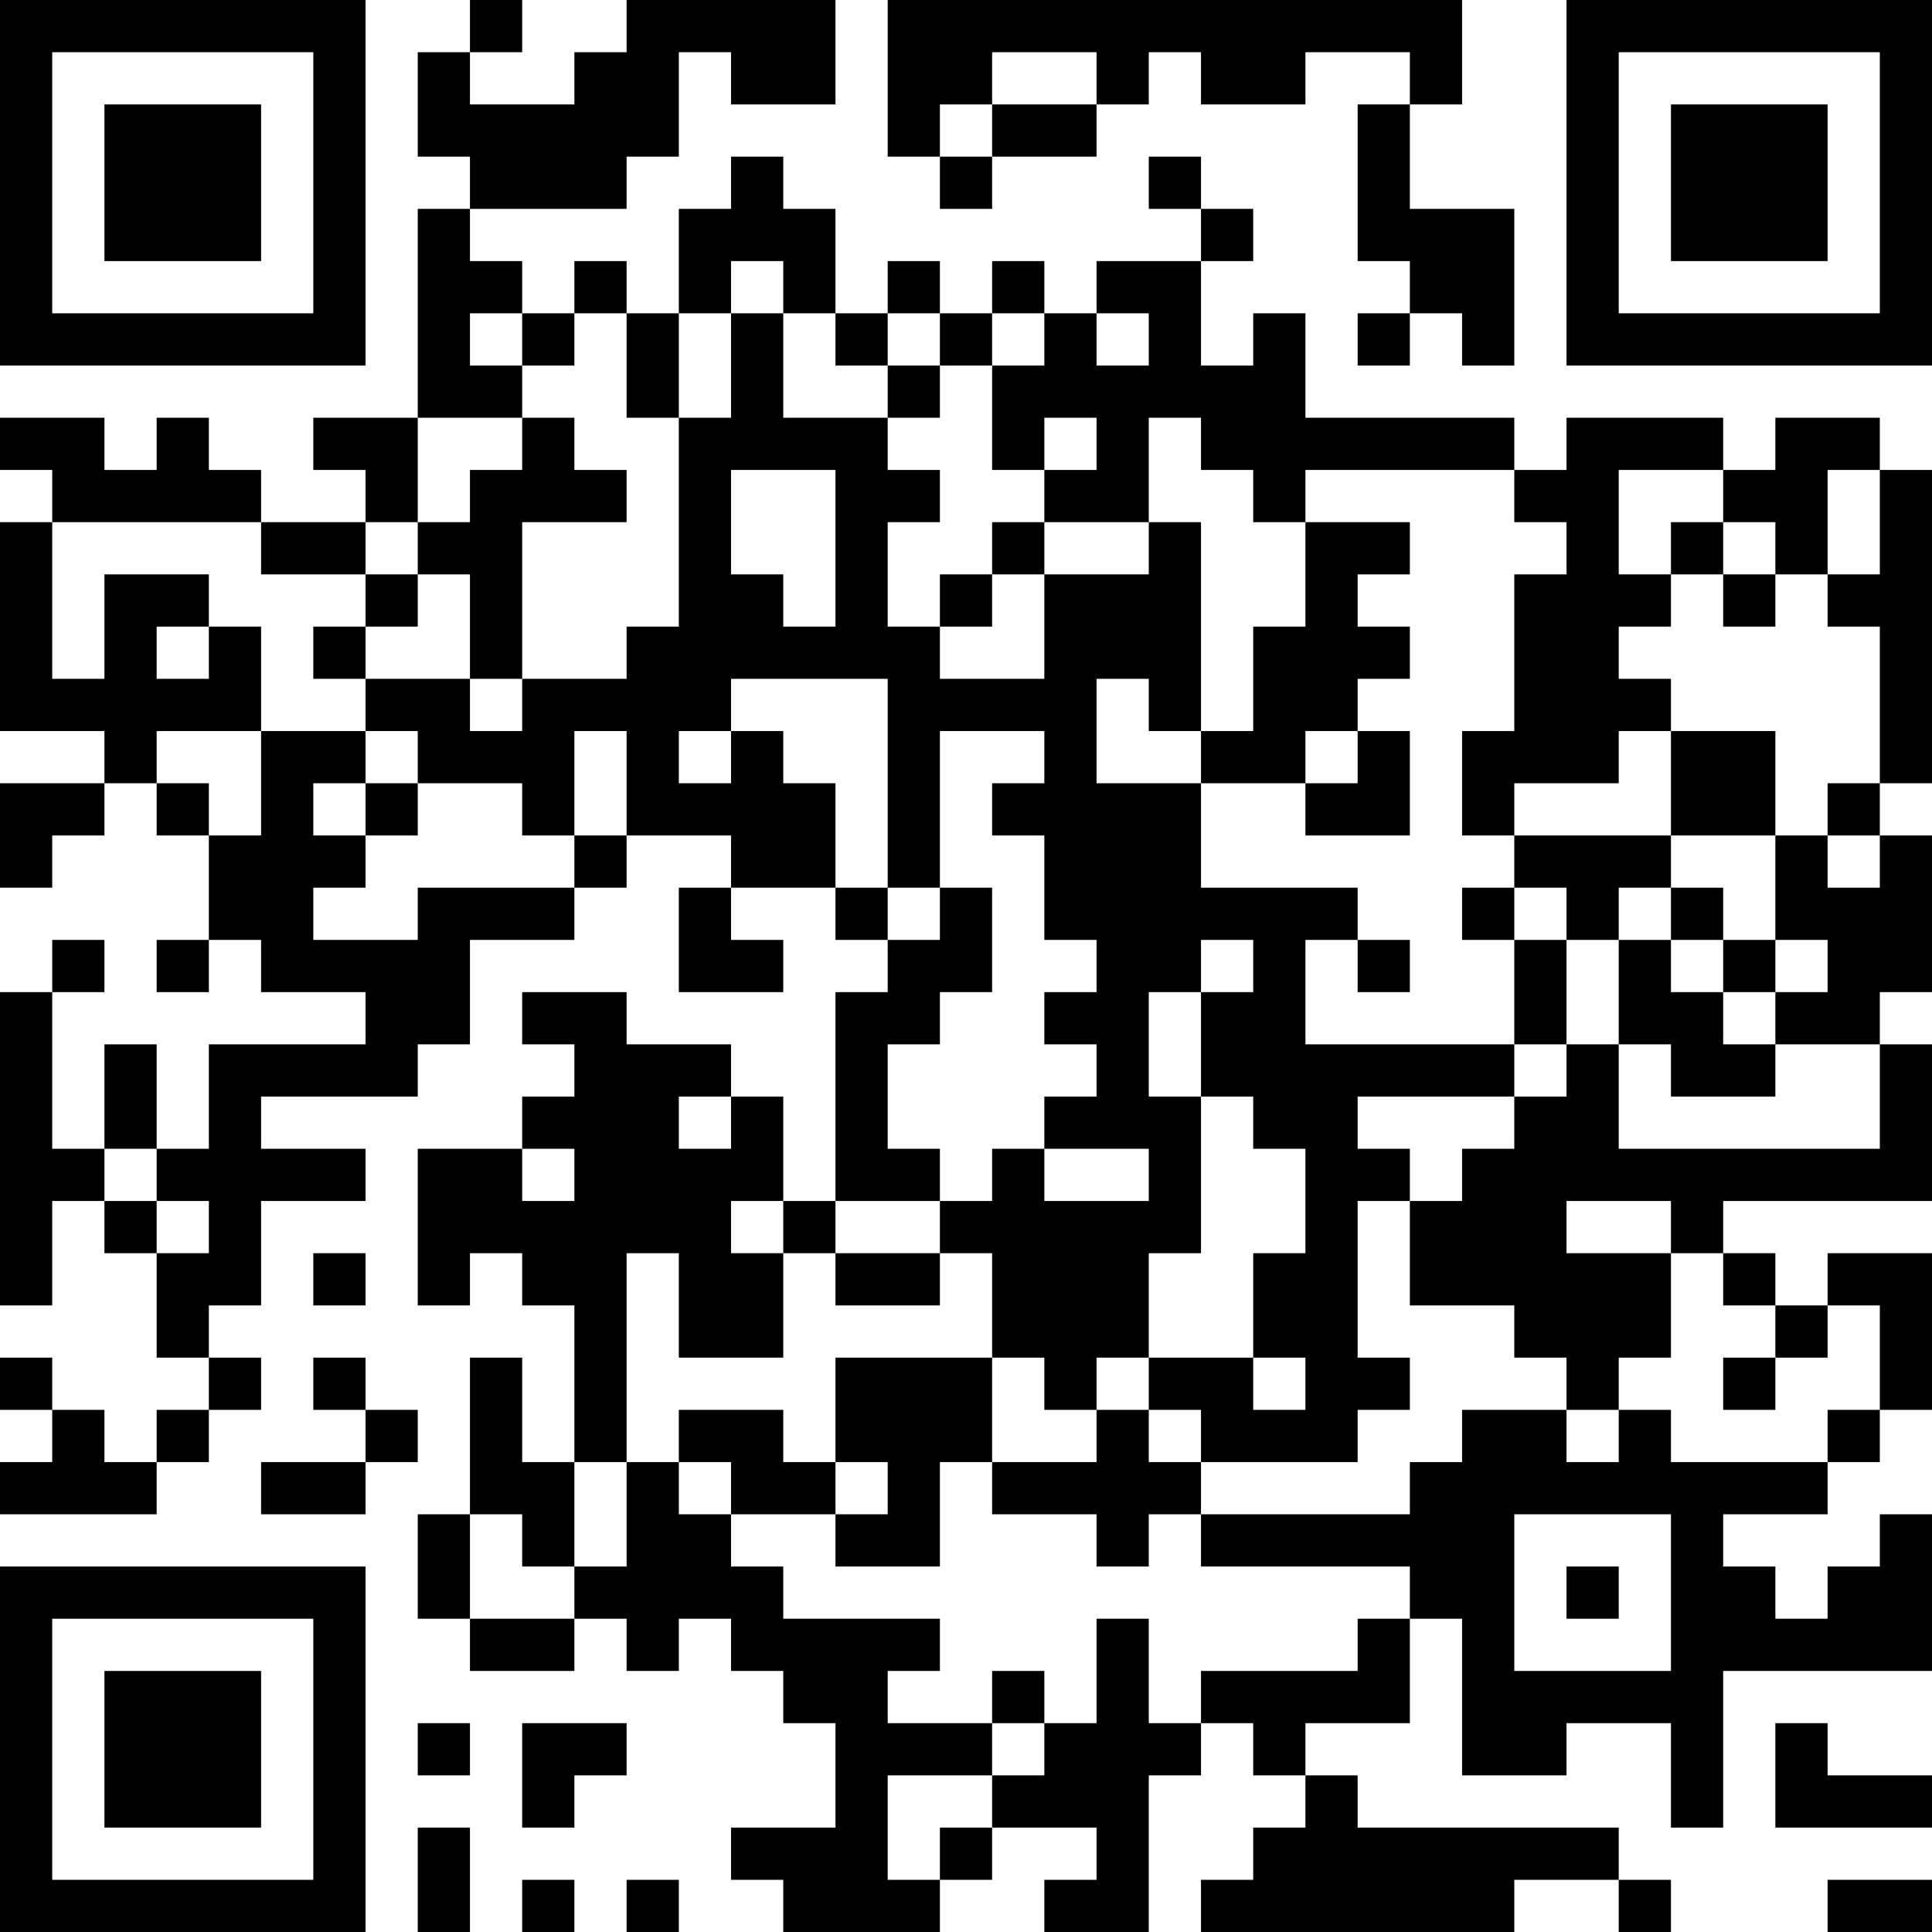 <?xml version="1.0" encoding="UTF-8"?>
<svg xmlns="http://www.w3.org/2000/svg" version="1.1" width="400" height="400" viewBox="0 0 400 400"><rect x="0" y="0" width="400" height="400" fill="#ffffff"/><g transform="scale(10.811)"><g transform="translate(0,0)"><path fill-rule="evenodd" d="M9 0L9 1L8 1L8 3L9 3L9 4L8 4L8 8L6 8L6 9L7 9L7 10L5 10L5 9L4 9L4 8L3 8L3 9L2 9L2 8L0 8L0 9L1 9L1 10L0 10L0 14L2 14L2 15L0 15L0 17L1 17L1 16L2 16L2 15L3 15L3 16L4 16L4 18L3 18L3 19L4 19L4 18L5 18L5 19L7 19L7 20L4 20L4 22L3 22L3 20L2 20L2 22L1 22L1 19L2 19L2 18L1 18L1 19L0 19L0 25L1 25L1 23L2 23L2 24L3 24L3 26L4 26L4 27L3 27L3 28L2 28L2 27L1 27L1 26L0 26L0 27L1 27L1 28L0 28L0 29L3 29L3 28L4 28L4 27L5 27L5 26L4 26L4 25L5 25L5 23L7 23L7 22L5 22L5 21L8 21L8 20L9 20L9 18L11 18L11 17L12 17L12 16L14 16L14 17L13 17L13 19L15 19L15 18L14 18L14 17L16 17L16 18L17 18L17 19L16 19L16 23L15 23L15 21L14 21L14 20L12 20L12 19L10 19L10 20L11 20L11 21L10 21L10 22L8 22L8 25L9 25L9 24L10 24L10 25L11 25L11 28L10 28L10 26L9 26L9 29L8 29L8 31L9 31L9 32L11 32L11 31L12 31L12 32L13 32L13 31L14 31L14 32L15 32L15 33L16 33L16 35L14 35L14 36L15 36L15 37L18 37L18 36L19 36L19 35L21 35L21 36L20 36L20 37L22 37L22 34L23 34L23 33L24 33L24 34L25 34L25 35L24 35L24 36L23 36L23 37L29 37L29 36L31 36L31 37L32 37L32 36L31 36L31 35L26 35L26 34L25 34L25 33L27 33L27 31L28 31L28 34L30 34L30 33L32 33L32 35L33 35L33 32L37 32L37 29L36 29L36 30L35 30L35 31L34 31L34 30L33 30L33 29L35 29L35 28L36 28L36 27L37 27L37 24L35 24L35 25L34 25L34 24L33 24L33 23L37 23L37 20L36 20L36 19L37 19L37 16L36 16L36 15L37 15L37 9L36 9L36 8L34 8L34 9L33 9L33 8L30 8L30 9L29 9L29 8L25 8L25 6L24 6L24 7L23 7L23 5L24 5L24 4L23 4L23 3L22 3L22 4L23 4L23 5L21 5L21 6L20 6L20 5L19 5L19 6L18 6L18 5L17 5L17 6L16 6L16 4L15 4L15 3L14 3L14 4L13 4L13 6L12 6L12 5L11 5L11 6L10 6L10 5L9 5L9 4L12 4L12 3L13 3L13 1L14 1L14 2L16 2L16 0L12 0L12 1L11 1L11 2L9 2L9 1L10 1L10 0ZM17 0L17 3L18 3L18 4L19 4L19 3L21 3L21 2L22 2L22 1L23 1L23 2L25 2L25 1L27 1L27 2L26 2L26 5L27 5L27 6L26 6L26 7L27 7L27 6L28 6L28 7L29 7L29 4L27 4L27 2L28 2L28 0ZM19 1L19 2L18 2L18 3L19 3L19 2L21 2L21 1ZM14 5L14 6L13 6L13 8L12 8L12 6L11 6L11 7L10 7L10 6L9 6L9 7L10 7L10 8L8 8L8 10L7 10L7 11L5 11L5 10L1 10L1 13L2 13L2 11L4 11L4 12L3 12L3 13L4 13L4 12L5 12L5 14L3 14L3 15L4 15L4 16L5 16L5 14L7 14L7 15L6 15L6 16L7 16L7 17L6 17L6 18L8 18L8 17L11 17L11 16L12 16L12 14L11 14L11 16L10 16L10 15L8 15L8 14L7 14L7 13L9 13L9 14L10 14L10 13L12 13L12 12L13 12L13 8L14 8L14 6L15 6L15 8L17 8L17 9L18 9L18 10L17 10L17 12L18 12L18 13L20 13L20 11L22 11L22 10L23 10L23 14L22 14L22 13L21 13L21 15L23 15L23 17L26 17L26 18L25 18L25 20L29 20L29 21L26 21L26 22L27 22L27 23L26 23L26 26L27 26L27 27L26 27L26 28L23 28L23 27L22 27L22 26L24 26L24 27L25 27L25 26L24 26L24 24L25 24L25 22L24 22L24 21L23 21L23 19L24 19L24 18L23 18L23 19L22 19L22 21L23 21L23 24L22 24L22 26L21 26L21 27L20 27L20 26L19 26L19 24L18 24L18 23L19 23L19 22L20 22L20 23L22 23L22 22L20 22L20 21L21 21L21 20L20 20L20 19L21 19L21 18L20 18L20 16L19 16L19 15L20 15L20 14L18 14L18 17L17 17L17 13L14 13L14 14L13 14L13 15L14 15L14 14L15 14L15 15L16 15L16 17L17 17L17 18L18 18L18 17L19 17L19 19L18 19L18 20L17 20L17 22L18 22L18 23L16 23L16 24L15 24L15 23L14 23L14 24L15 24L15 26L13 26L13 24L12 24L12 28L11 28L11 30L10 30L10 29L9 29L9 31L11 31L11 30L12 30L12 28L13 28L13 29L14 29L14 30L15 30L15 31L18 31L18 32L17 32L17 33L19 33L19 34L17 34L17 36L18 36L18 35L19 35L19 34L20 34L20 33L21 33L21 31L22 31L22 33L23 33L23 32L26 32L26 31L27 31L27 30L23 30L23 29L27 29L27 28L28 28L28 27L30 27L30 28L31 28L31 27L32 27L32 28L35 28L35 27L36 27L36 25L35 25L35 26L34 26L34 25L33 25L33 24L32 24L32 23L30 23L30 24L32 24L32 26L31 26L31 27L30 27L30 26L29 26L29 25L27 25L27 23L28 23L28 22L29 22L29 21L30 21L30 20L31 20L31 22L36 22L36 20L34 20L34 19L35 19L35 18L34 18L34 16L35 16L35 17L36 17L36 16L35 16L35 15L36 15L36 12L35 12L35 11L36 11L36 9L35 9L35 11L34 11L34 10L33 10L33 9L31 9L31 11L32 11L32 12L31 12L31 13L32 13L32 14L31 14L31 15L29 15L29 16L28 16L28 14L29 14L29 11L30 11L30 10L29 10L29 9L25 9L25 10L24 10L24 9L23 9L23 8L22 8L22 10L20 10L20 9L21 9L21 8L20 8L20 9L19 9L19 7L20 7L20 6L19 6L19 7L18 7L18 6L17 6L17 7L16 7L16 6L15 6L15 5ZM21 6L21 7L22 7L22 6ZM17 7L17 8L18 8L18 7ZM10 8L10 9L9 9L9 10L8 10L8 11L7 11L7 12L6 12L6 13L7 13L7 12L8 12L8 11L9 11L9 13L10 13L10 10L12 10L12 9L11 9L11 8ZM14 9L14 11L15 11L15 12L16 12L16 9ZM19 10L19 11L18 11L18 12L19 12L19 11L20 11L20 10ZM25 10L25 12L24 12L24 14L23 14L23 15L25 15L25 16L27 16L27 14L26 14L26 13L27 13L27 12L26 12L26 11L27 11L27 10ZM32 10L32 11L33 11L33 12L34 12L34 11L33 11L33 10ZM25 14L25 15L26 15L26 14ZM32 14L32 16L29 16L29 17L28 17L28 18L29 18L29 20L30 20L30 18L31 18L31 20L32 20L32 21L34 21L34 20L33 20L33 19L34 19L34 18L33 18L33 17L32 17L32 16L34 16L34 14ZM7 15L7 16L8 16L8 15ZM29 17L29 18L30 18L30 17ZM31 17L31 18L32 18L32 19L33 19L33 18L32 18L32 17ZM26 18L26 19L27 19L27 18ZM13 21L13 22L14 22L14 21ZM2 22L2 23L3 23L3 24L4 24L4 23L3 23L3 22ZM10 22L10 23L11 23L11 22ZM6 24L6 25L7 25L7 24ZM16 24L16 25L18 25L18 24ZM6 26L6 27L7 27L7 28L5 28L5 29L7 29L7 28L8 28L8 27L7 27L7 26ZM16 26L16 28L15 28L15 27L13 27L13 28L14 28L14 29L16 29L16 30L18 30L18 28L19 28L19 29L21 29L21 30L22 30L22 29L23 29L23 28L22 28L22 27L21 27L21 28L19 28L19 26ZM33 26L33 27L34 27L34 26ZM16 28L16 29L17 29L17 28ZM29 29L29 32L32 32L32 29ZM30 30L30 31L31 31L31 30ZM19 32L19 33L20 33L20 32ZM8 33L8 34L9 34L9 33ZM10 33L10 35L11 35L11 34L12 34L12 33ZM34 33L34 35L37 35L37 34L35 34L35 33ZM8 35L8 37L9 37L9 35ZM10 36L10 37L11 37L11 36ZM12 36L12 37L13 37L13 36ZM35 36L35 37L37 37L37 36ZM0 0L0 7L7 7L7 0ZM1 1L1 6L6 6L6 1ZM2 2L2 5L5 5L5 2ZM30 0L30 7L37 7L37 0ZM31 1L31 6L36 6L36 1ZM32 2L32 5L35 5L35 2ZM0 30L0 37L7 37L7 30ZM1 31L1 36L6 36L6 31ZM2 32L2 35L5 35L5 32Z" fill="#000000"/></g></g></svg>
